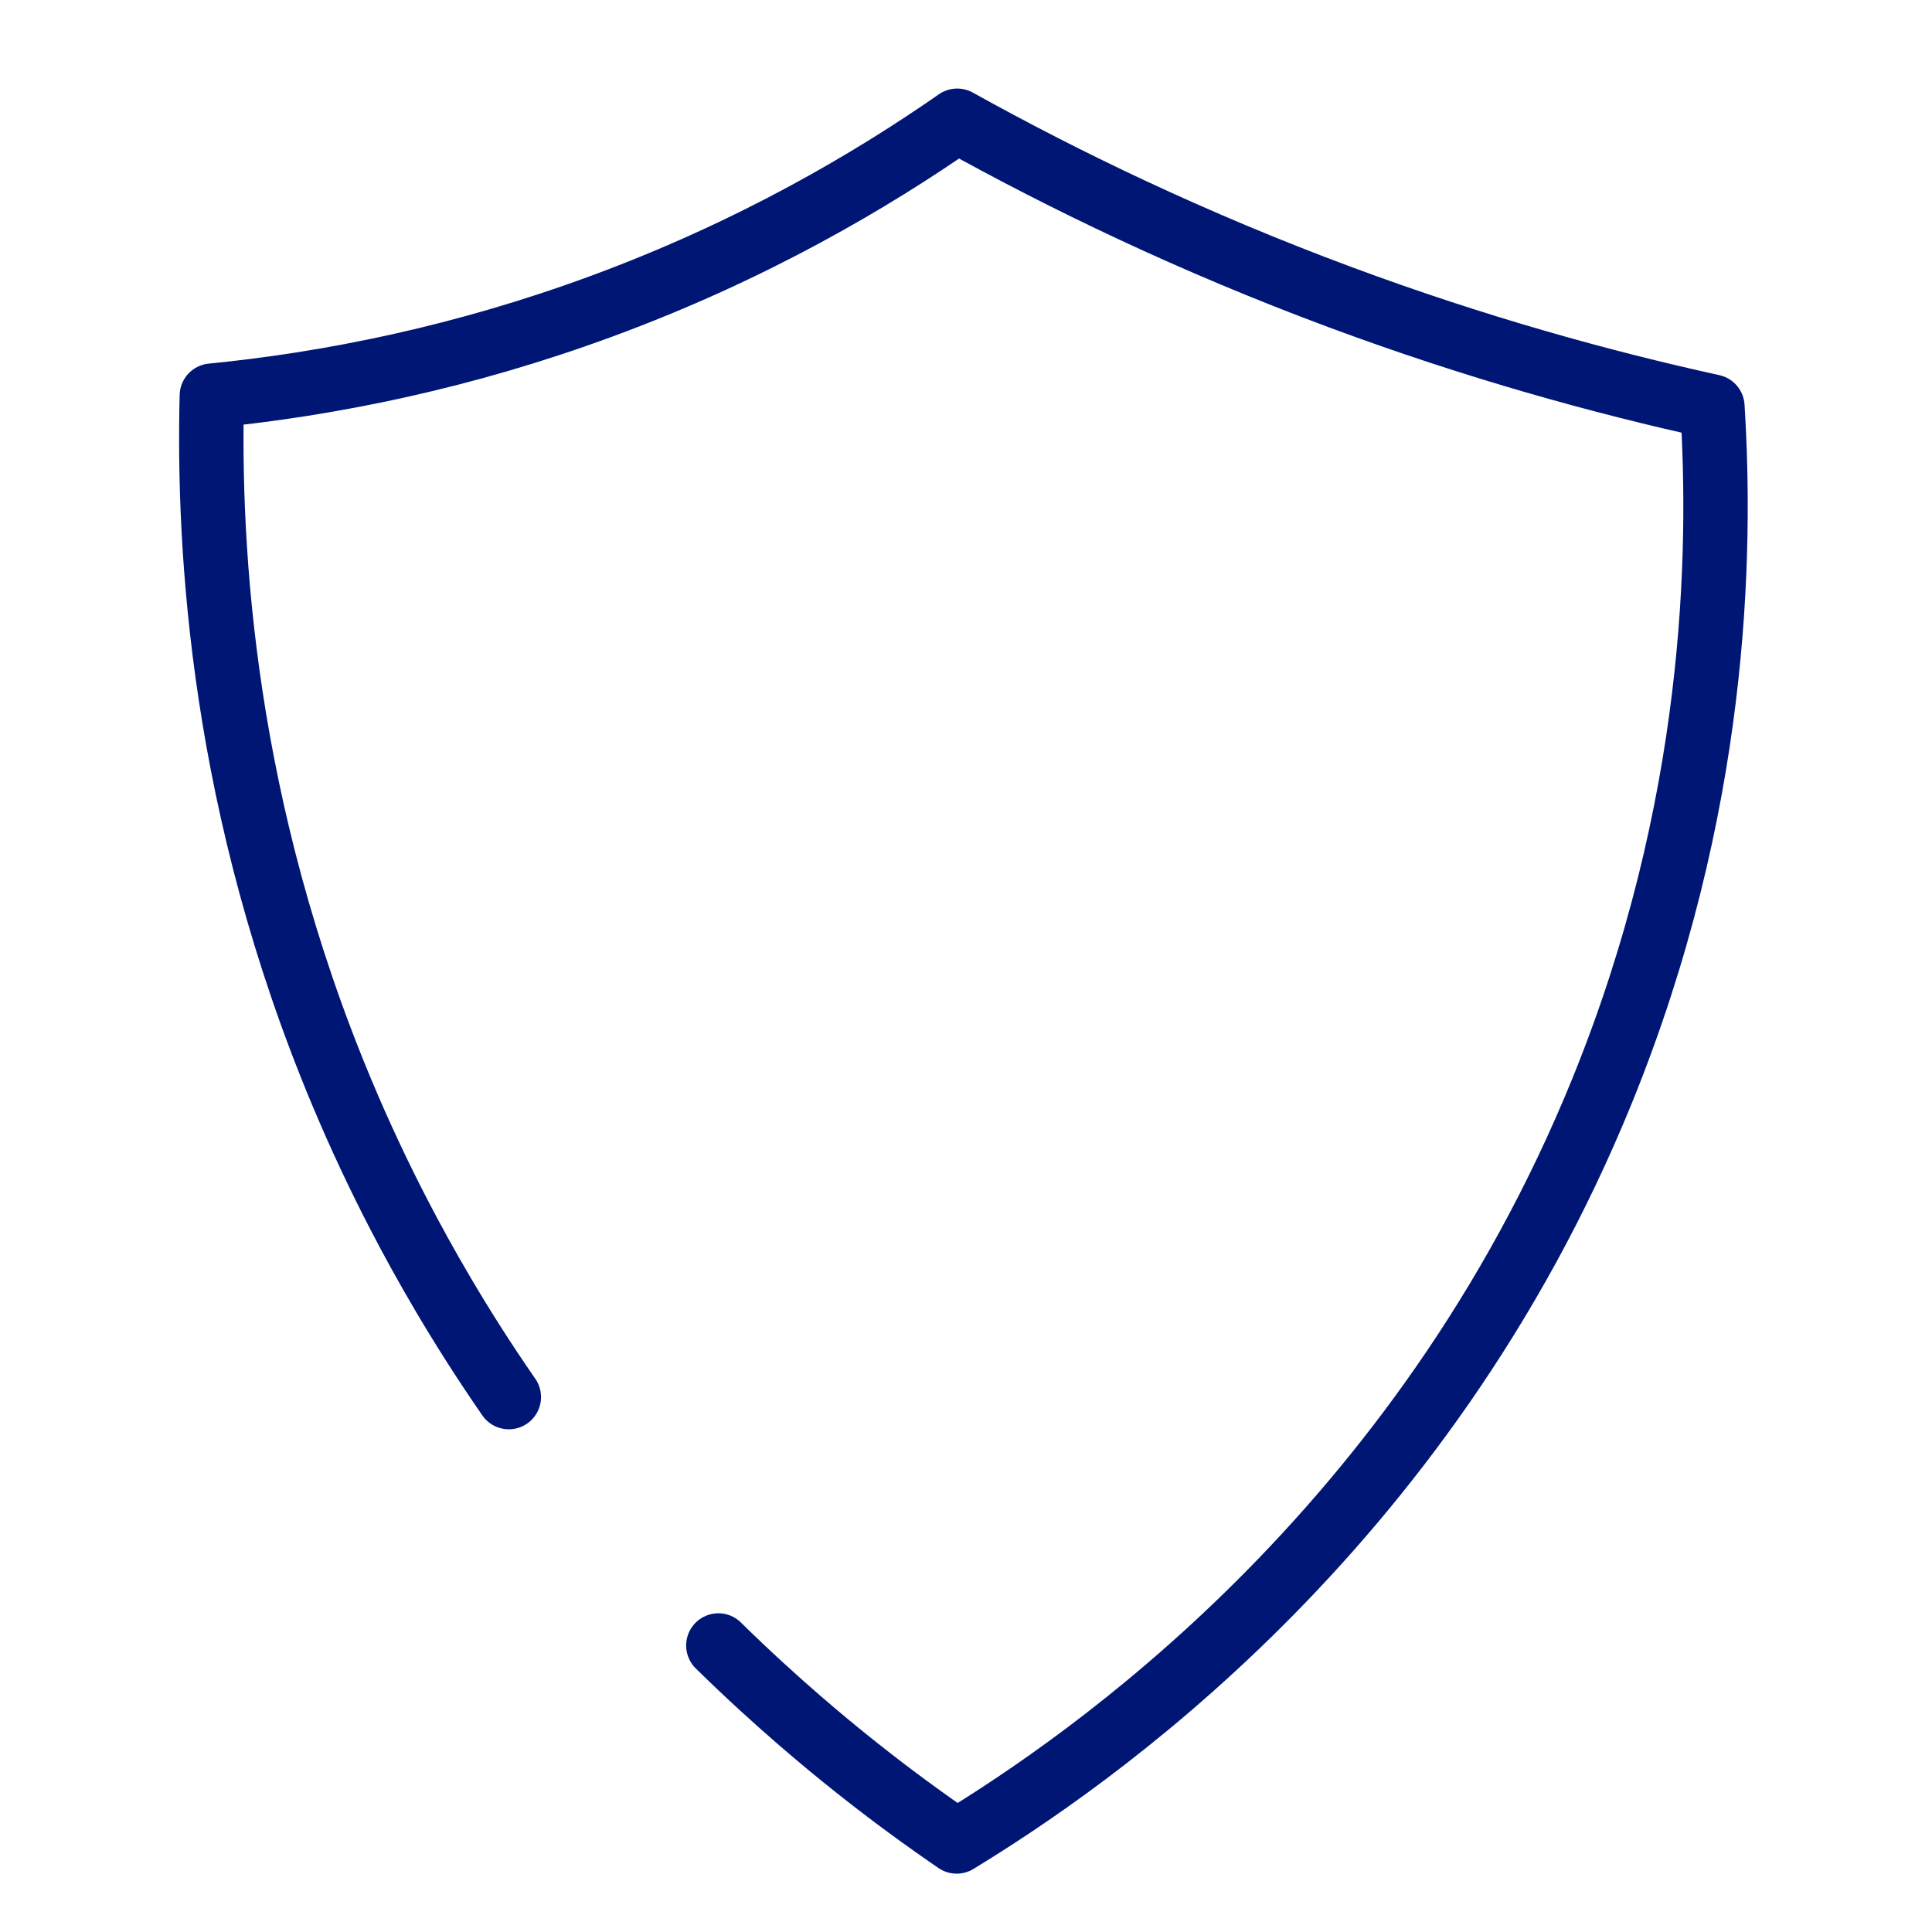 <?xml version="1.0" encoding="UTF-8"?>
<svg xmlns="http://www.w3.org/2000/svg" width="60" height="60" viewBox="0 0 60 60" fill="none">
  <path d="M22.309 51.102C23.226 52.003 24.07 52.767 24.793 53.394C26.124 54.549 27.302 55.456 28.182 56.104C28.788 56.55 29.312 56.916 29.71 57.188C33.677 54.771 44.148 47.661 49.757 33.871C53.332 25.082 53.467 17.191 53.18 12.627C49.728 11.869 45.817 10.788 41.615 9.227C37.012 7.516 33.041 5.593 29.727 3.75C27.097 5.582 23.401 7.774 18.671 9.515C17.593 9.912 16.54 10.256 15.52 10.555C14.475 10.861 13.464 11.119 12.494 11.336C10.281 11.833 8.282 12.12 6.579 12.288C6.46 17.086 6.902 25.065 10.617 33.931C11.173 35.257 11.768 36.522 12.394 37.729C13.13 39.149 14.245 41.139 15.802 43.388" stroke="#001675" stroke-width="2" stroke-linecap="round" stroke-linejoin="round"></path>
</svg>
